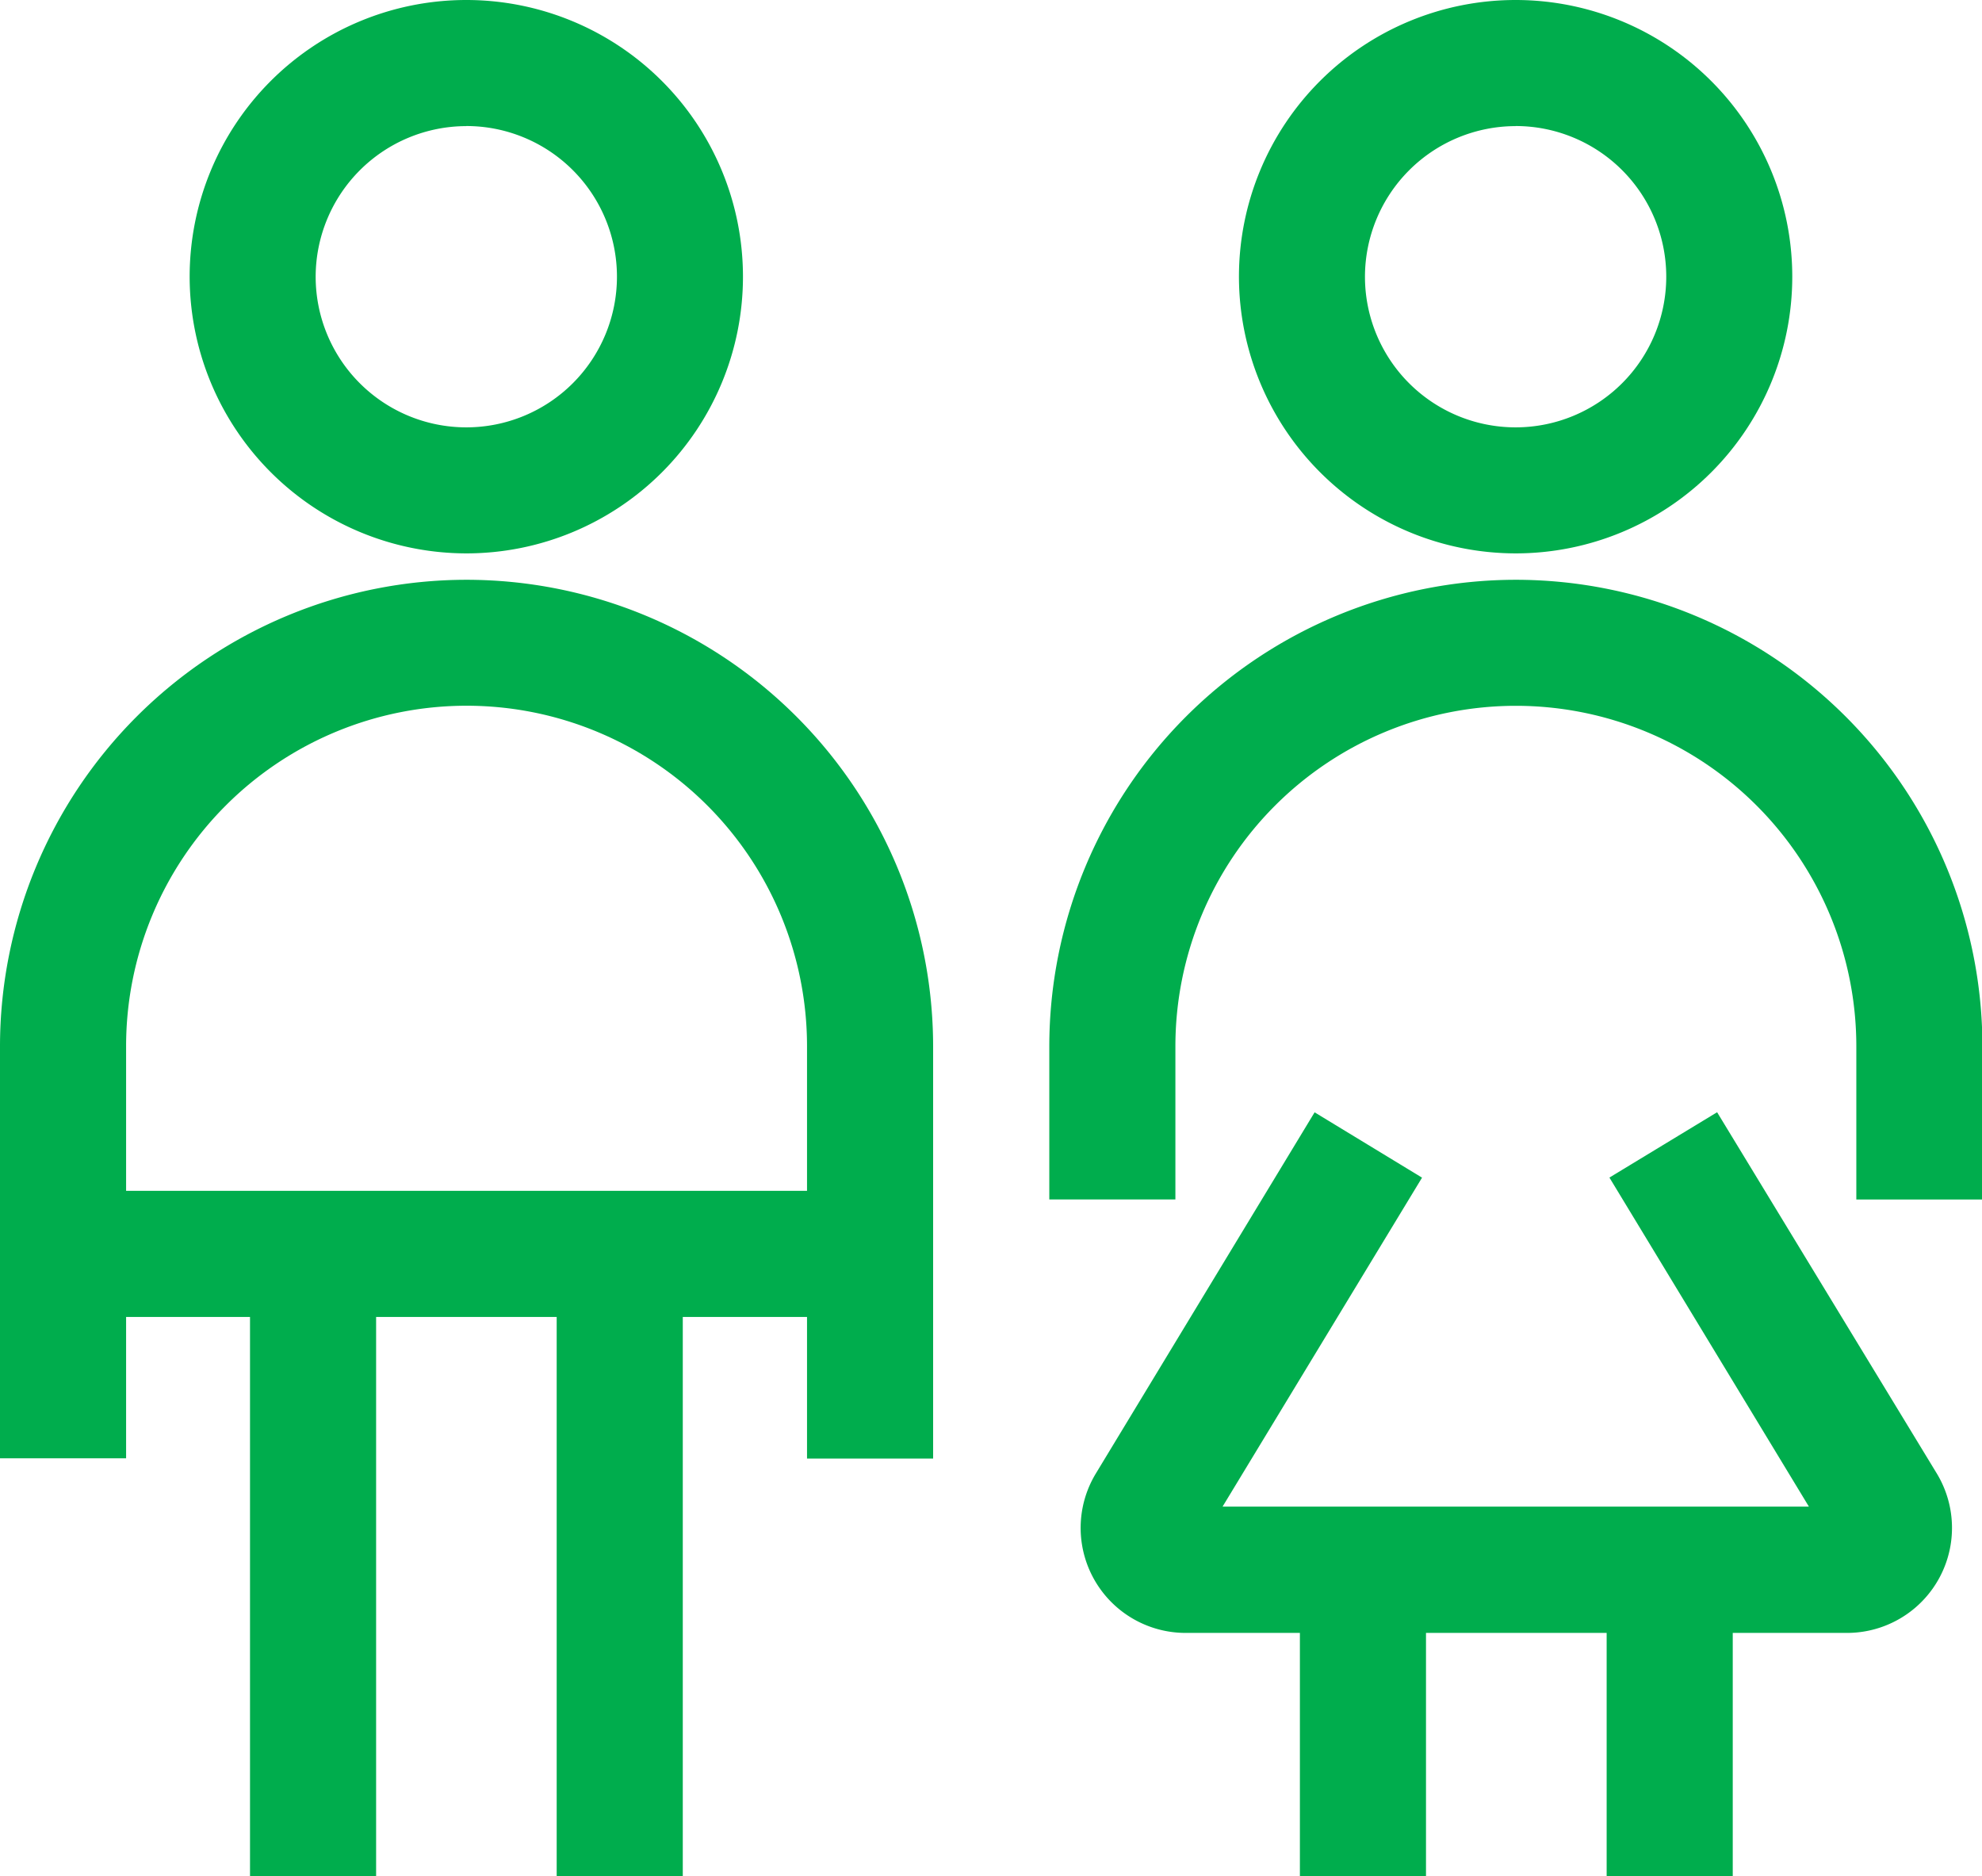 <svg xmlns="http://www.w3.org/2000/svg" width="23.577" height="22.317" viewBox="0 0 23.577 22.317">
    <defs>
        <clipPath id="ep270z1gka">
            <path data-name="Rectangle 23825" style="fill:#00ad4d" d="M0 0h23.577v22.317H0z"/>
        </clipPath>
    </defs>
    <g data-name="Group 6435">
        <g data-name="Group 5790" style="clip-path:url(#ep270z1gka)">
            <path data-name="Path 54885" d="m33.288 26.471-1.281.777 2.373 3.914h-6.975l2.373-3.913-1.278-.777-2.6 4.292a1.249 1.249 0 0 0 1.068 1.9h1.357v2.9h1.5v-2.9h2.149v2.9h1.5v-2.9h1.357a1.249 1.249 0 0 0 1.068-1.9z" transform="translate(-12.862 -13.242)" style="fill:#00ad4d"/>
            <path data-name="Path 54886" d="M5.547 13.8A5.553 5.553 0 0 0 0 19.349v4.9h1.5v-1.681h1.474v6.653h1.5v-6.653h2.148v6.653h1.5v-6.653H9.6v1.684h1.5v-4.9A5.553 5.553 0 0 0 5.547 13.8M9.6 21.068H1.5v-1.72a4.048 4.048 0 1 1 8.1 0z" transform="translate(0 -6.904)" style="fill:#00ad4d"/>
            <path data-name="Path 54887" d="M7.806 6.582a3.291 3.291 0 1 0-3.291-3.291 3.295 3.295 0 0 0 3.291 3.291m0-5.083a1.792 1.792 0 1 1-1.792 1.792A1.794 1.794 0 0 1 7.806 1.5" transform="translate(-2.259)" style="fill:#00ad4d"/>
            <path data-name="Path 54888" d="M30.524 13.8a5.554 5.554 0 0 0-5.548 5.548v1.822h1.5v-1.821a4.048 4.048 0 0 1 8.1 0v1.822h1.5v-1.822a5.554 5.554 0 0 0-5.552-5.549" transform="translate(-12.494 -6.904)" style="fill:#00ad4d"/>
            <path data-name="Path 54889" d="M32.782 6.582a3.291 3.291 0 1 0-3.291-3.291 3.295 3.295 0 0 0 3.291 3.291m0-5.083a1.792 1.792 0 1 1-1.792 1.792A1.794 1.794 0 0 1 32.782 1.5" transform="translate(-14.753)" style="fill:#00ad4d"/>
        </g>
    </g>
</svg>
